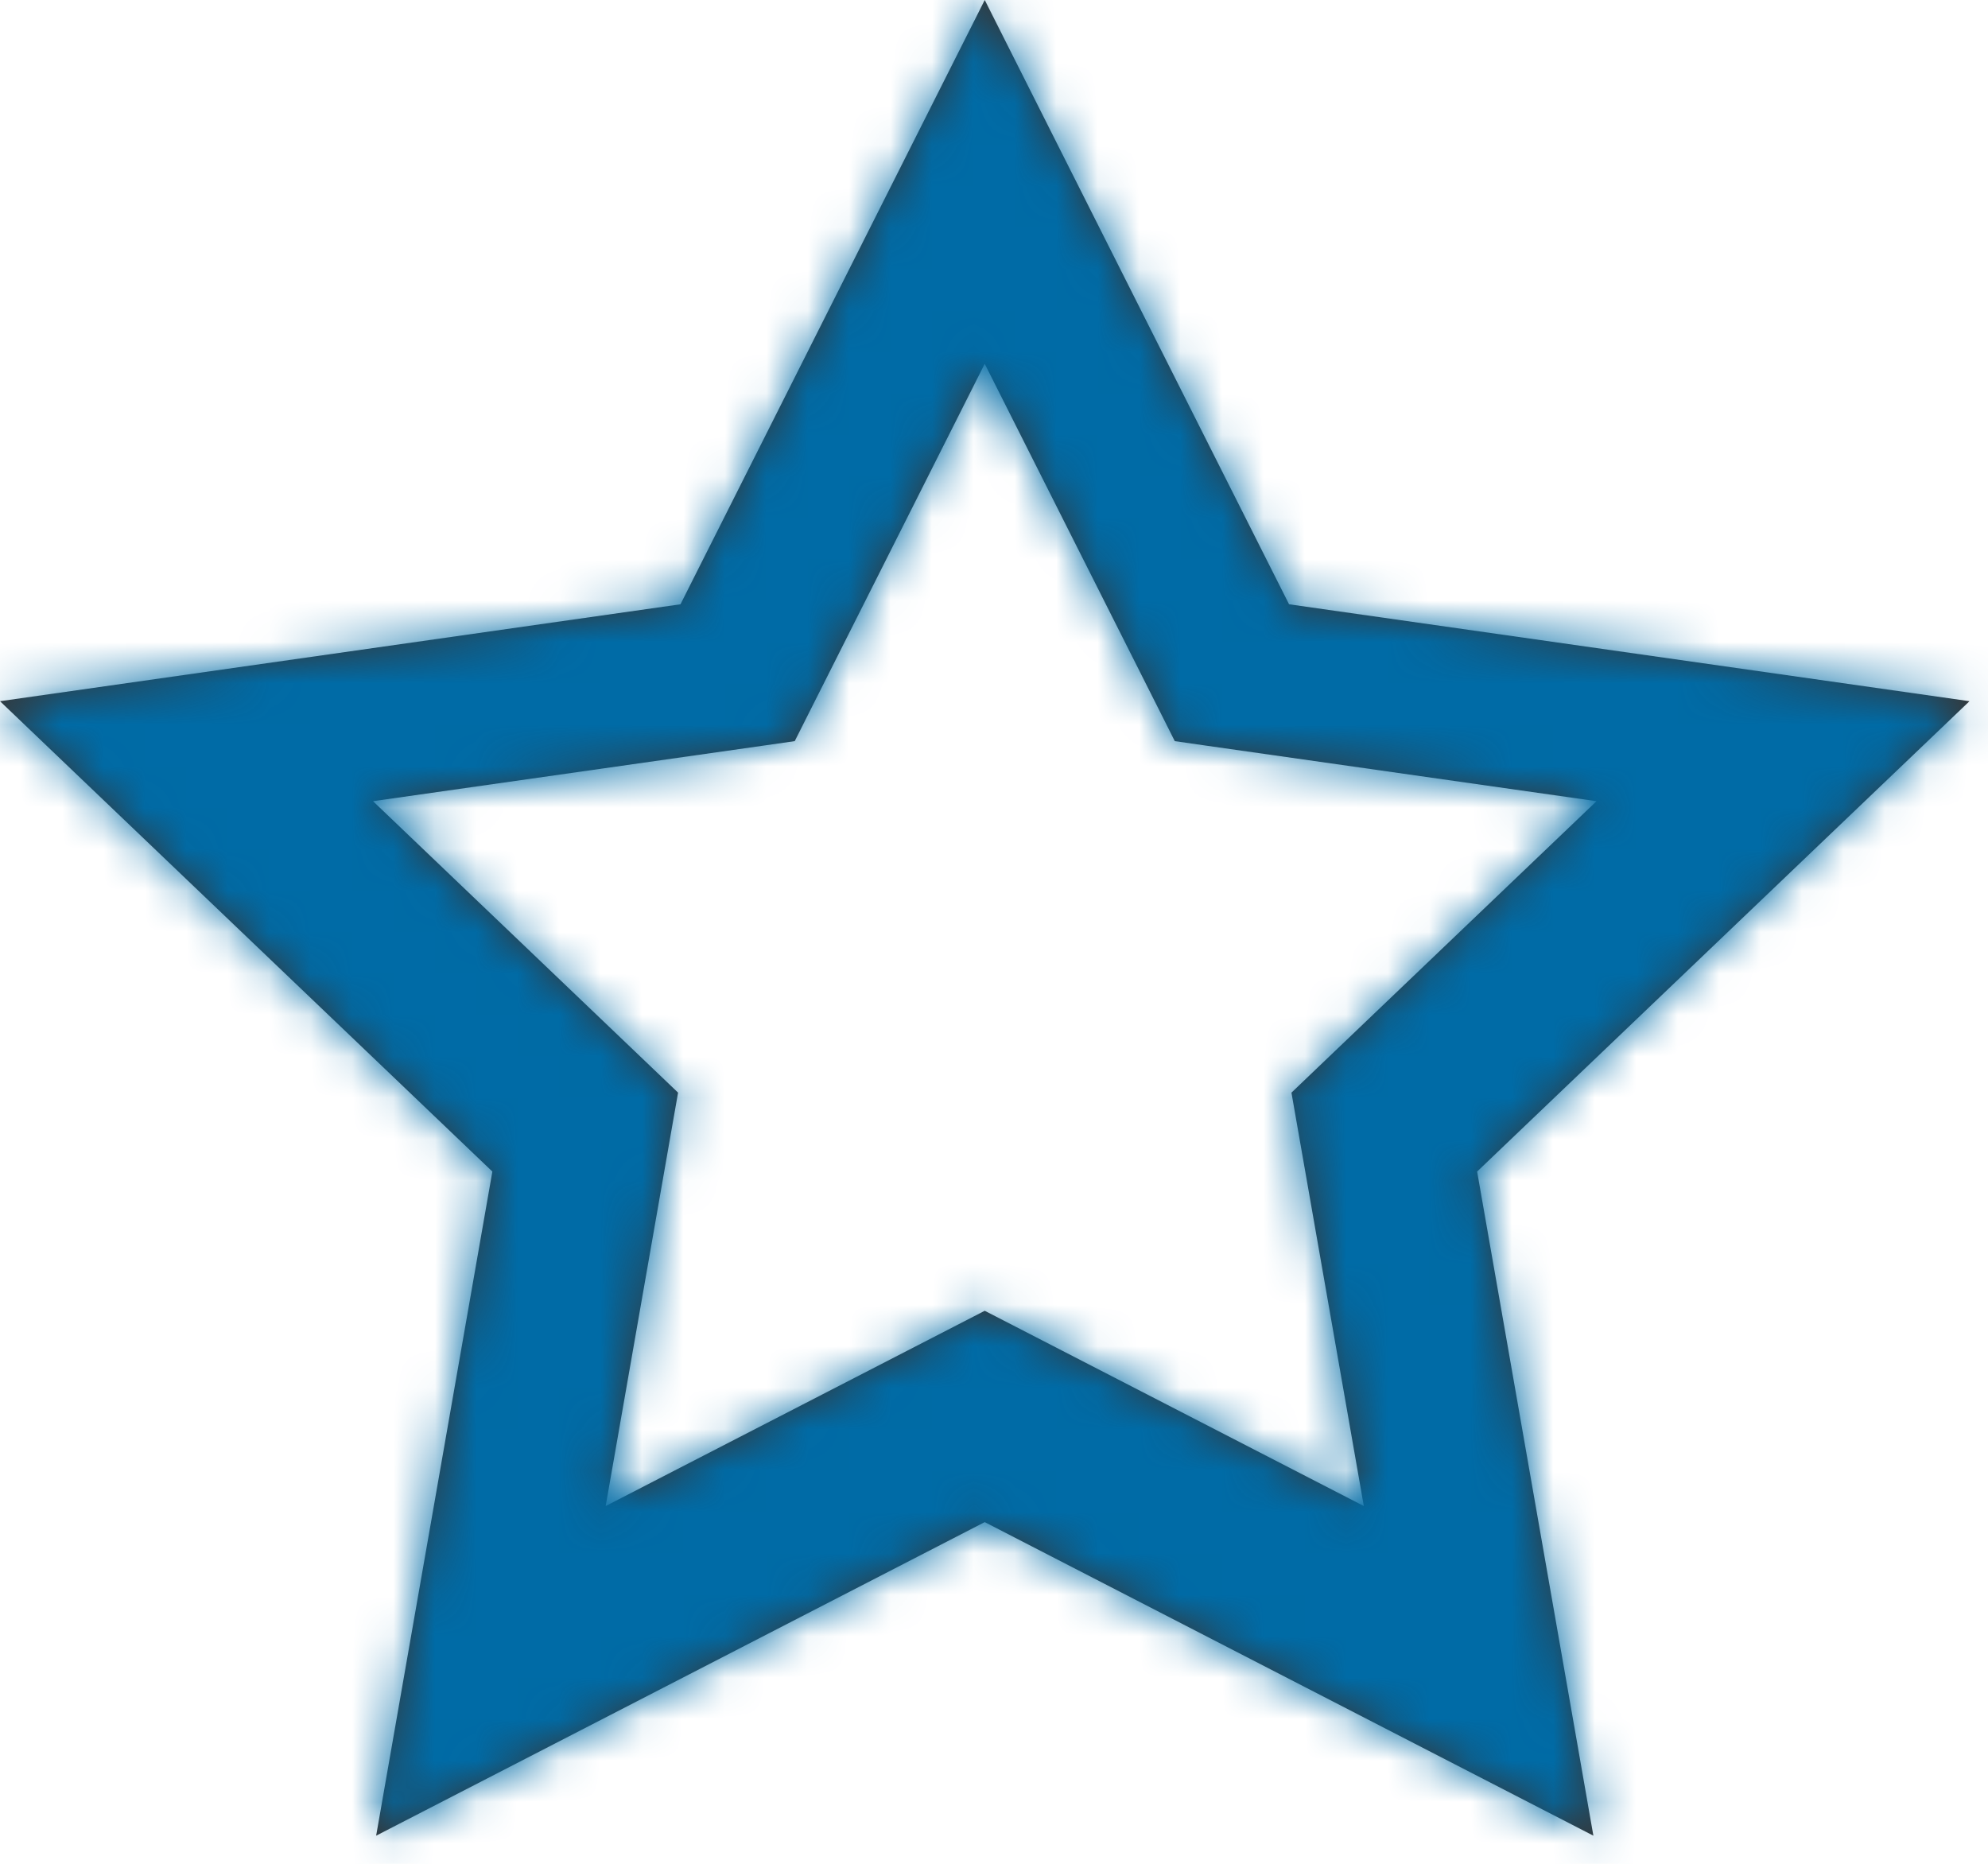 
<svg width="48px" height="45px" viewBox="0 0 48 45" version="1.1" xmlns="http://www.w3.org/2000/svg" xmlns:xlink="http://www.w3.org/1999/xlink">
    <!-- Generator: Sketch 49.1 (51147) - http://www.bohemiancoding.com/sketch -->
    <title>Icon/Star Hollow</title>
    <desc>Created with Sketch.</desc>
    <defs>
        <path d="M23.776,2.001 L16.43,16.59 L0,18.93 L11.888,30.286 L9.082,46.321 L23.776,38.75 L38.472,46.321 L35.665,30.286 L47.553,18.93 L31.124,16.59 L23.777,2.001 L23.776,2.001 Z M16.231,29.182 L16.372,28.381 L15.784,27.819 L9.006,21.344 L18.401,20.007 L19.189,19.894 L19.546,19.184 L23.776,10.784 L28.008,19.184 L28.365,19.894 L29.152,20.007 L38.548,21.344 L31.77,27.819 L31.182,28.381 L31.322,29.182 L32.929,38.362 L24.474,34.007 L23.776,33.648 L23.079,34.007 L14.624,38.362 L16.231,29.182 Z" id="path-1"></path>
    </defs>
    <g id="Elements:-Icons" stroke="none" stroke-width="1" fill="none" fill-rule="evenodd">
        <g id="Icons" transform="translate(-977, -214)">
            <g id="Icon/Star-Hollow" transform="translate(977, 212)">
                <mask id="mask-2" fill="white">
                    <use xlink:href="#path-1"></use>
                </mask>
                <use id="Mask" fill="#363636" fill-rule="evenodd" xlink:href="#path-1"></use>
                <g id="Palette/RedViolet" mask="url(#mask-2)" fill="#006BA6" fill-rule="evenodd">
                    <rect id="Rectangle-3" x="0" y="0" width="48" height="48"></rect>
                </g>
            </g>
        </g>
    </g>
</svg>